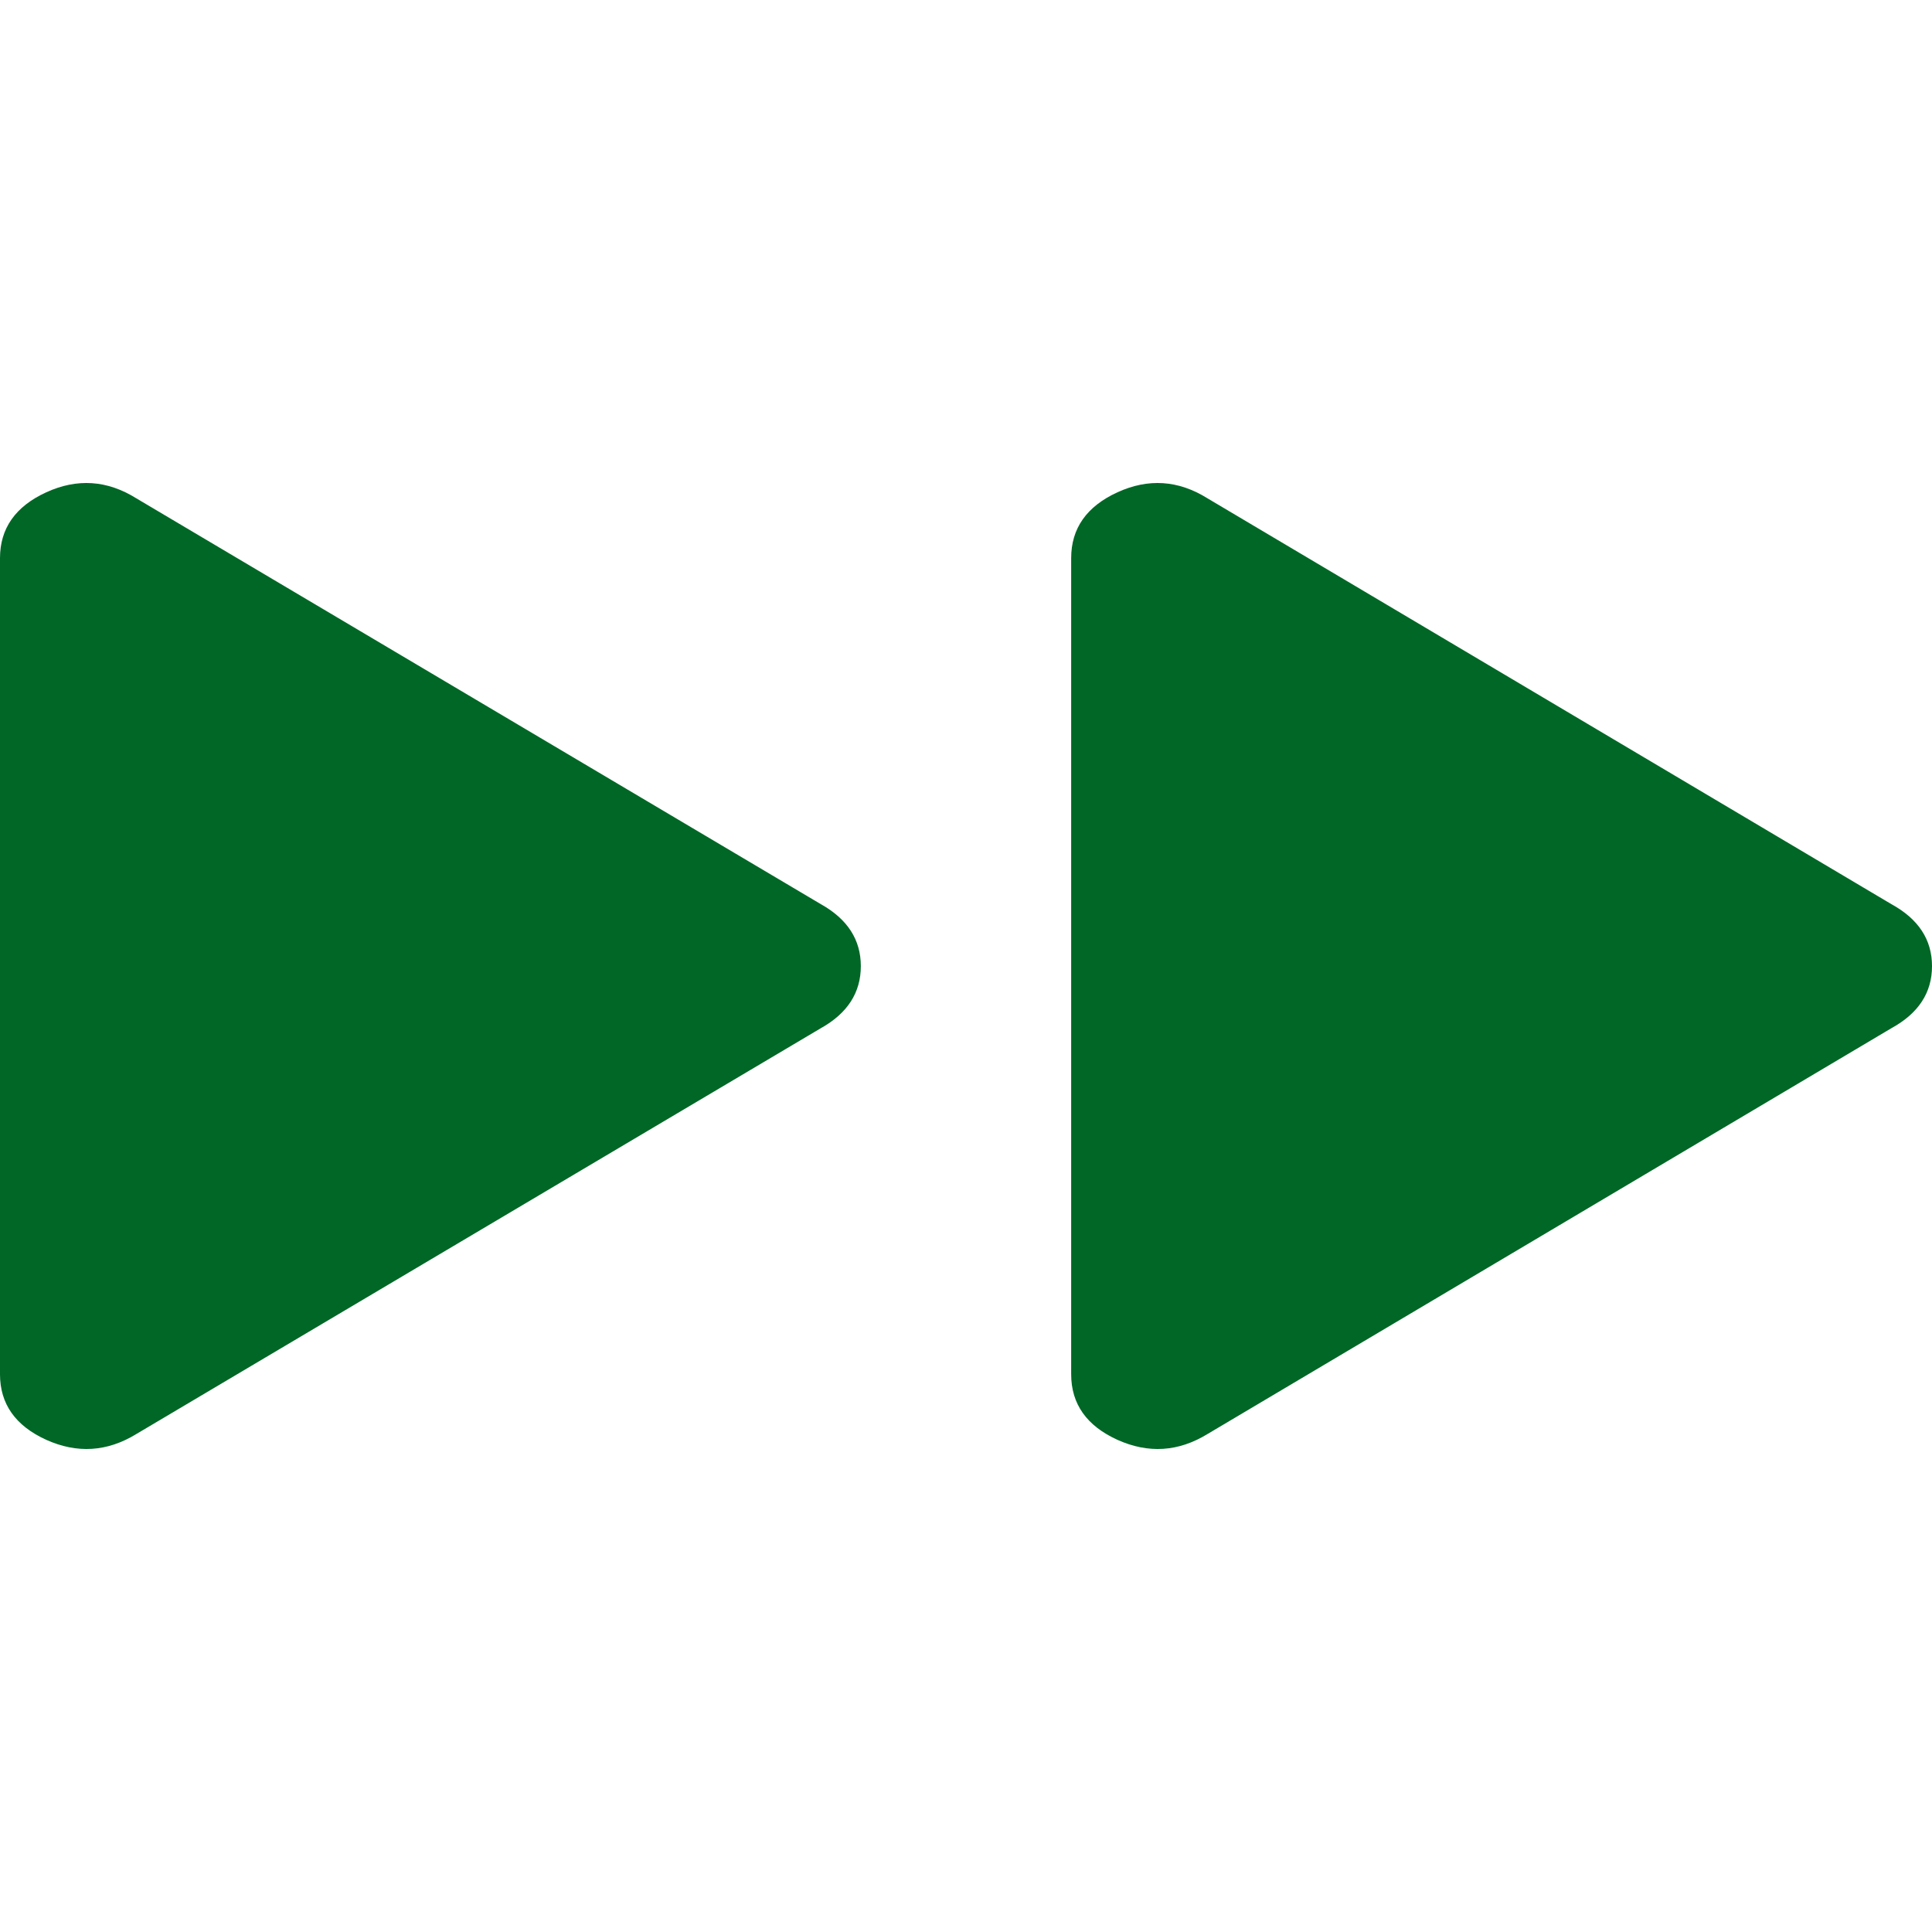 <svg width="16" height="16" viewBox="0 0 16 16" fill="none" xmlns="http://www.w3.org/2000/svg">
<path d="M1.129 11.876C0.887 12.024 0.639 12.039 0.383 11.924C0.128 11.808 0 11.627 0 11.381V4.622C0 4.376 0.128 4.194 0.383 4.077C0.639 3.96 0.887 3.976 1.129 4.127L6.798 7.488C7.018 7.611 7.129 7.782 7.129 8.001C7.129 8.221 7.018 8.392 6.798 8.515L1.129 11.876ZM10 11.876C9.758 12.024 9.51 12.039 9.254 11.924C8.999 11.808 8.871 11.627 8.871 11.381V4.622C8.871 4.376 8.999 4.194 9.254 4.077C9.51 3.96 9.758 3.976 10 4.127L15.664 7.488C15.888 7.611 16 7.782 16 8.001C16 8.221 15.888 8.392 15.664 8.515L10 11.876Z" fill="#006726"/>
</svg>
